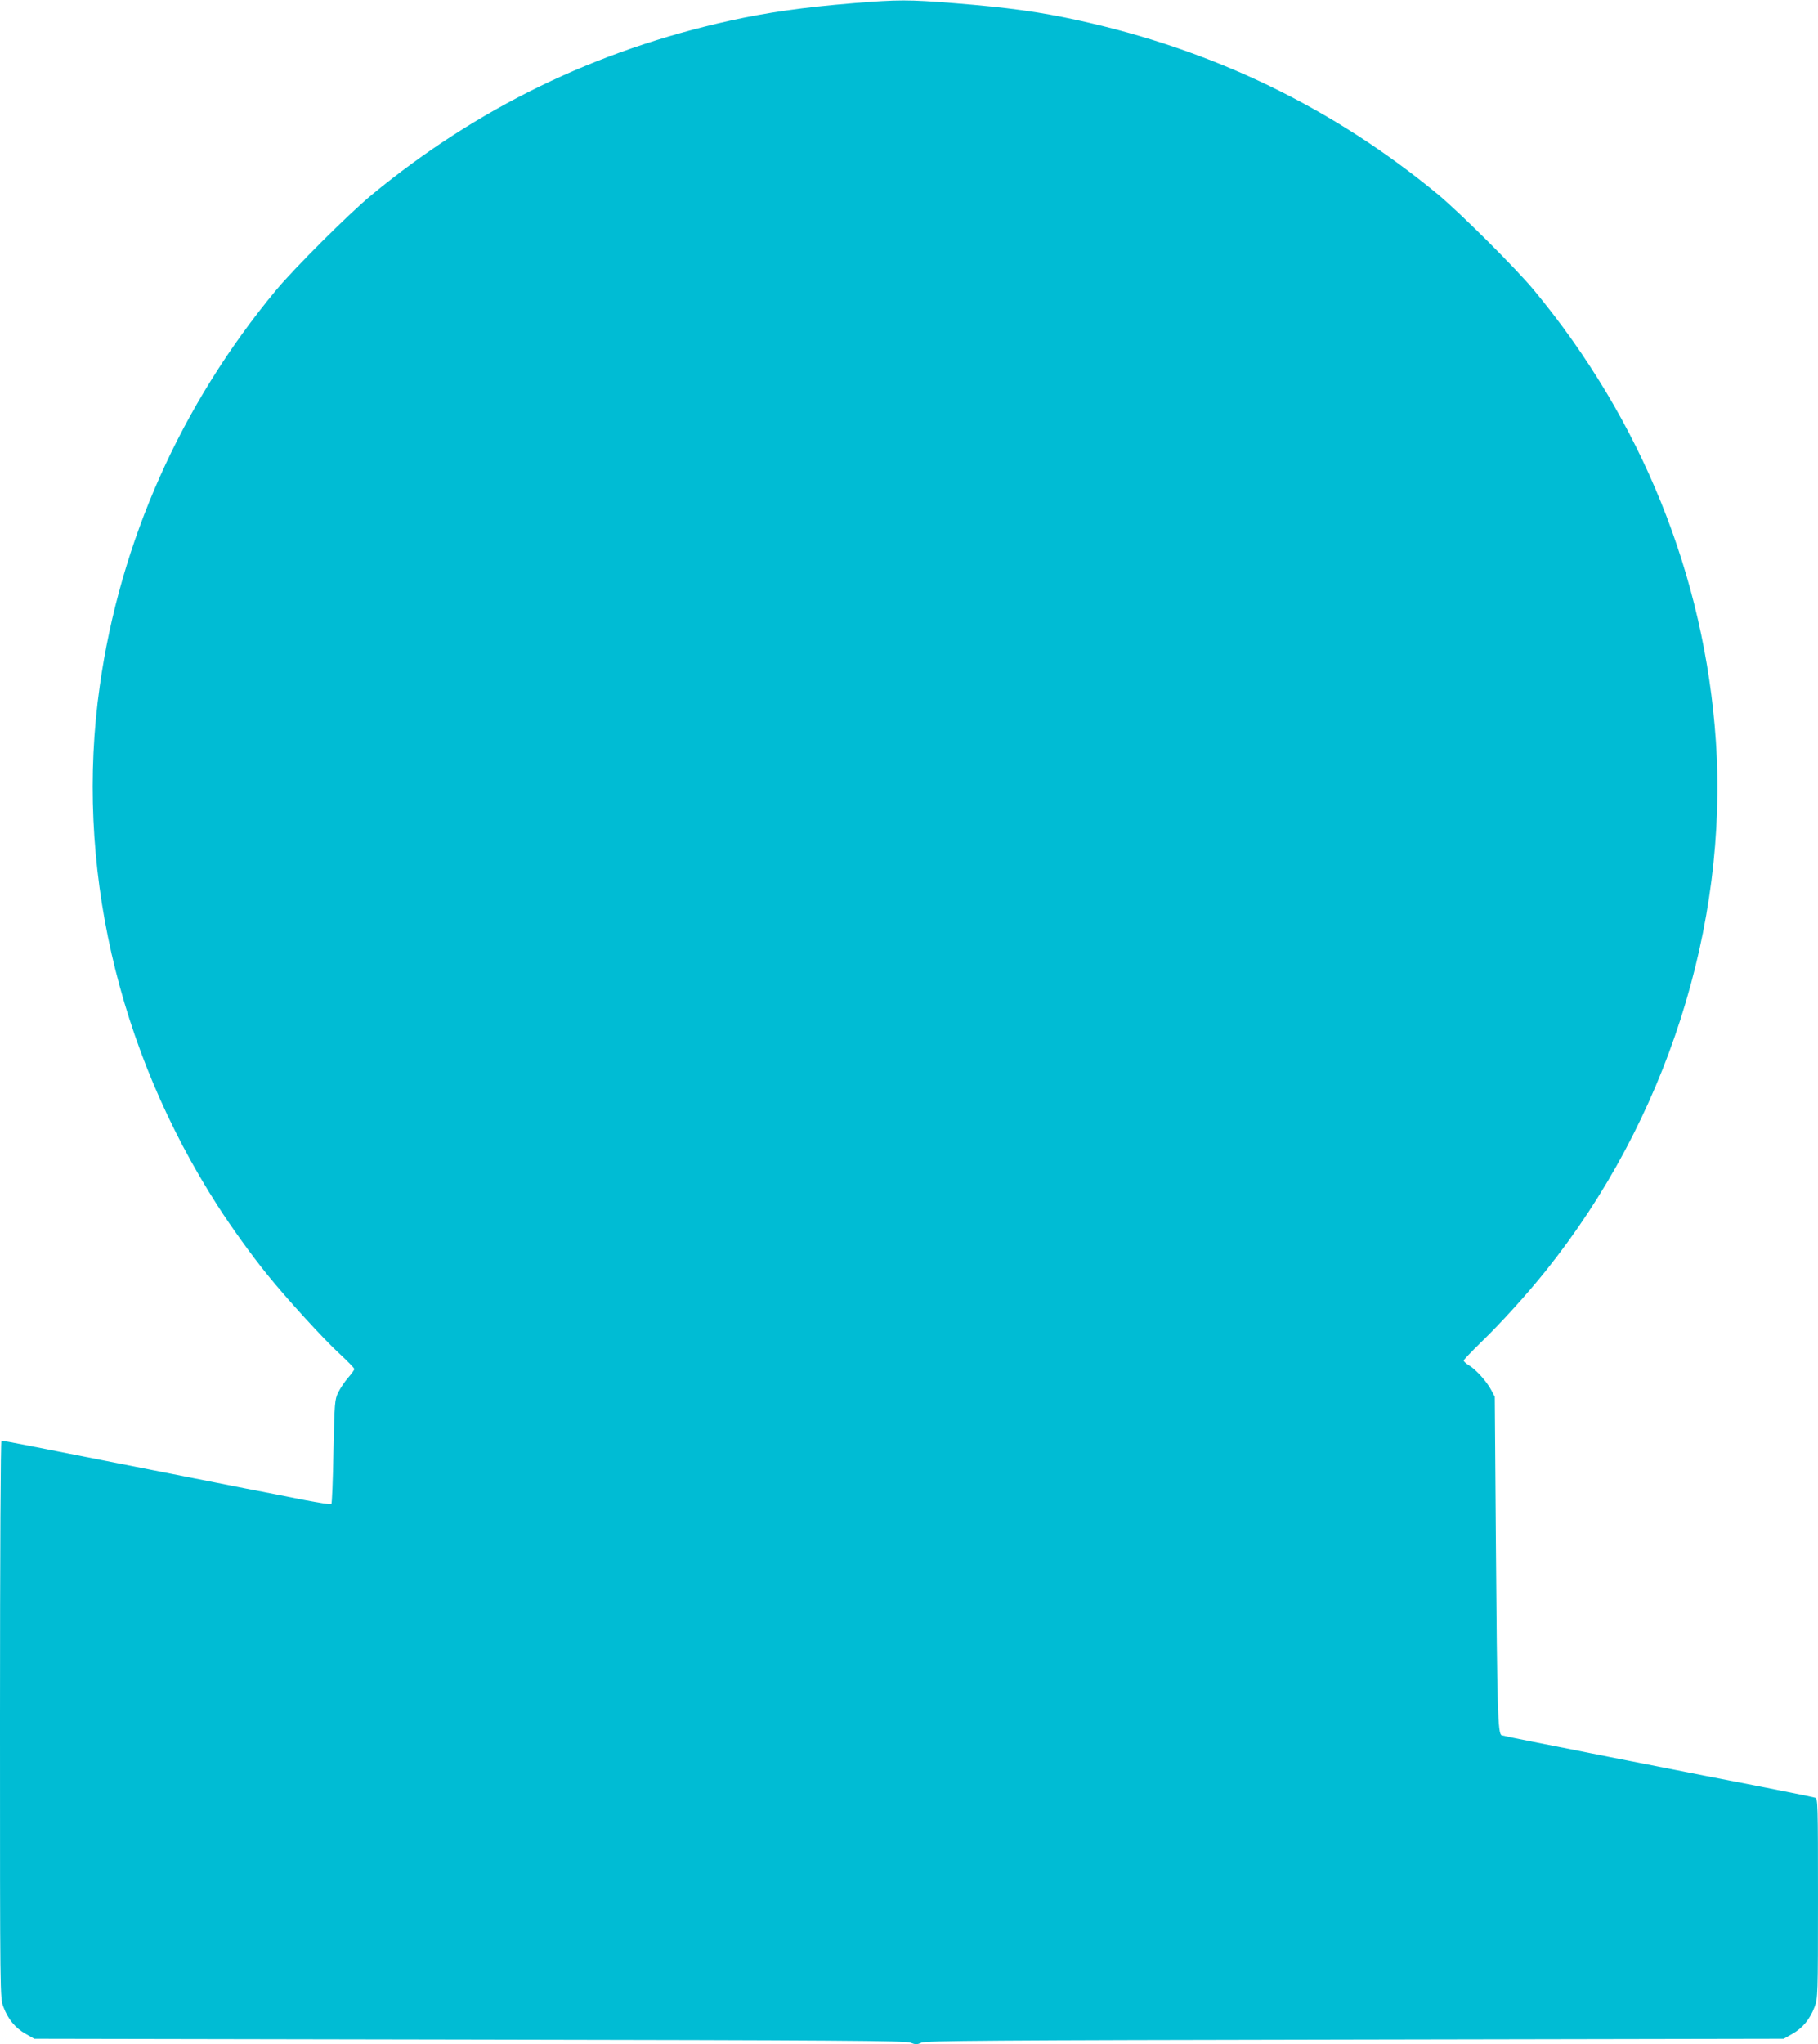 <?xml version="1.0" standalone="no"?>
<!DOCTYPE svg PUBLIC "-//W3C//DTD SVG 20010904//EN"
 "http://www.w3.org/TR/2001/REC-SVG-20010904/DTD/svg10.dtd">
<svg version="1.0" xmlns="http://www.w3.org/2000/svg"
 width="1139pt" height="1280pt" viewBox="0 0 1139 1280"
 preserveAspectRatio="xMidYMid meet">
<g transform="translate(0,1280) scale(0.1,-0.1)"
fill="#00bcd4" stroke="none">
<path d="M5345 12780 c-309 -25 -546 -59 -775 -110 -841 -186 -1582 -547
-2240 -1089 -140 -115 -485 -459 -599 -596 -598 -720 -978 -1573 -1106 -2480
-157 -1110 107 -2272 739 -3255 86 -134 212 -309 310 -430 121 -150 356 -407
450 -493 53 -49 96 -93 96 -99 0 -5 -18 -30 -39 -54 -22 -25 -49 -66 -62 -92
-22 -45 -23 -62 -30 -370 -3 -177 -9 -326 -13 -329 -4 -4 -80 8 -169 25 -89
18 -252 50 -362 71 -169 34 -821 162 -1378 272 -82 16 -153 29 -158 29 -5 0
-9 -707 -9 -1745 0 -1743 0 -1744 21 -1800 29 -77 74 -132 139 -169 l55 -31
2725 -5 c2331 -4 2731 -7 2763 -19 33 -13 43 -13 70 0 28 12 408 15 2717 19
l2685 5 55 31 c65 37 110 92 139 169 20 54 21 72 21 680 0 585 -1 624 -17 629
-21 6 -243 51 -683 136 -173 34 -448 88 -610 120 -162 32 -376 75 -475 94 -99
19 -187 38 -197 41 -24 9 -28 155 -36 1205 l-7 915 -23 43 c-29 54 -93 125
-138 153 -19 11 -34 25 -34 30 0 5 48 55 106 112 120 115 291 303 410 452 752
939 1142 2156 1064 3317 -70 1030 -465 2008 -1141 2823 -113 136 -459 480
-599 597 -658 543 -1407 906 -2260 1092 -239 52 -433 79 -770 106 -287 23
-354 23 -635 0z"/>
</g>
</svg>
